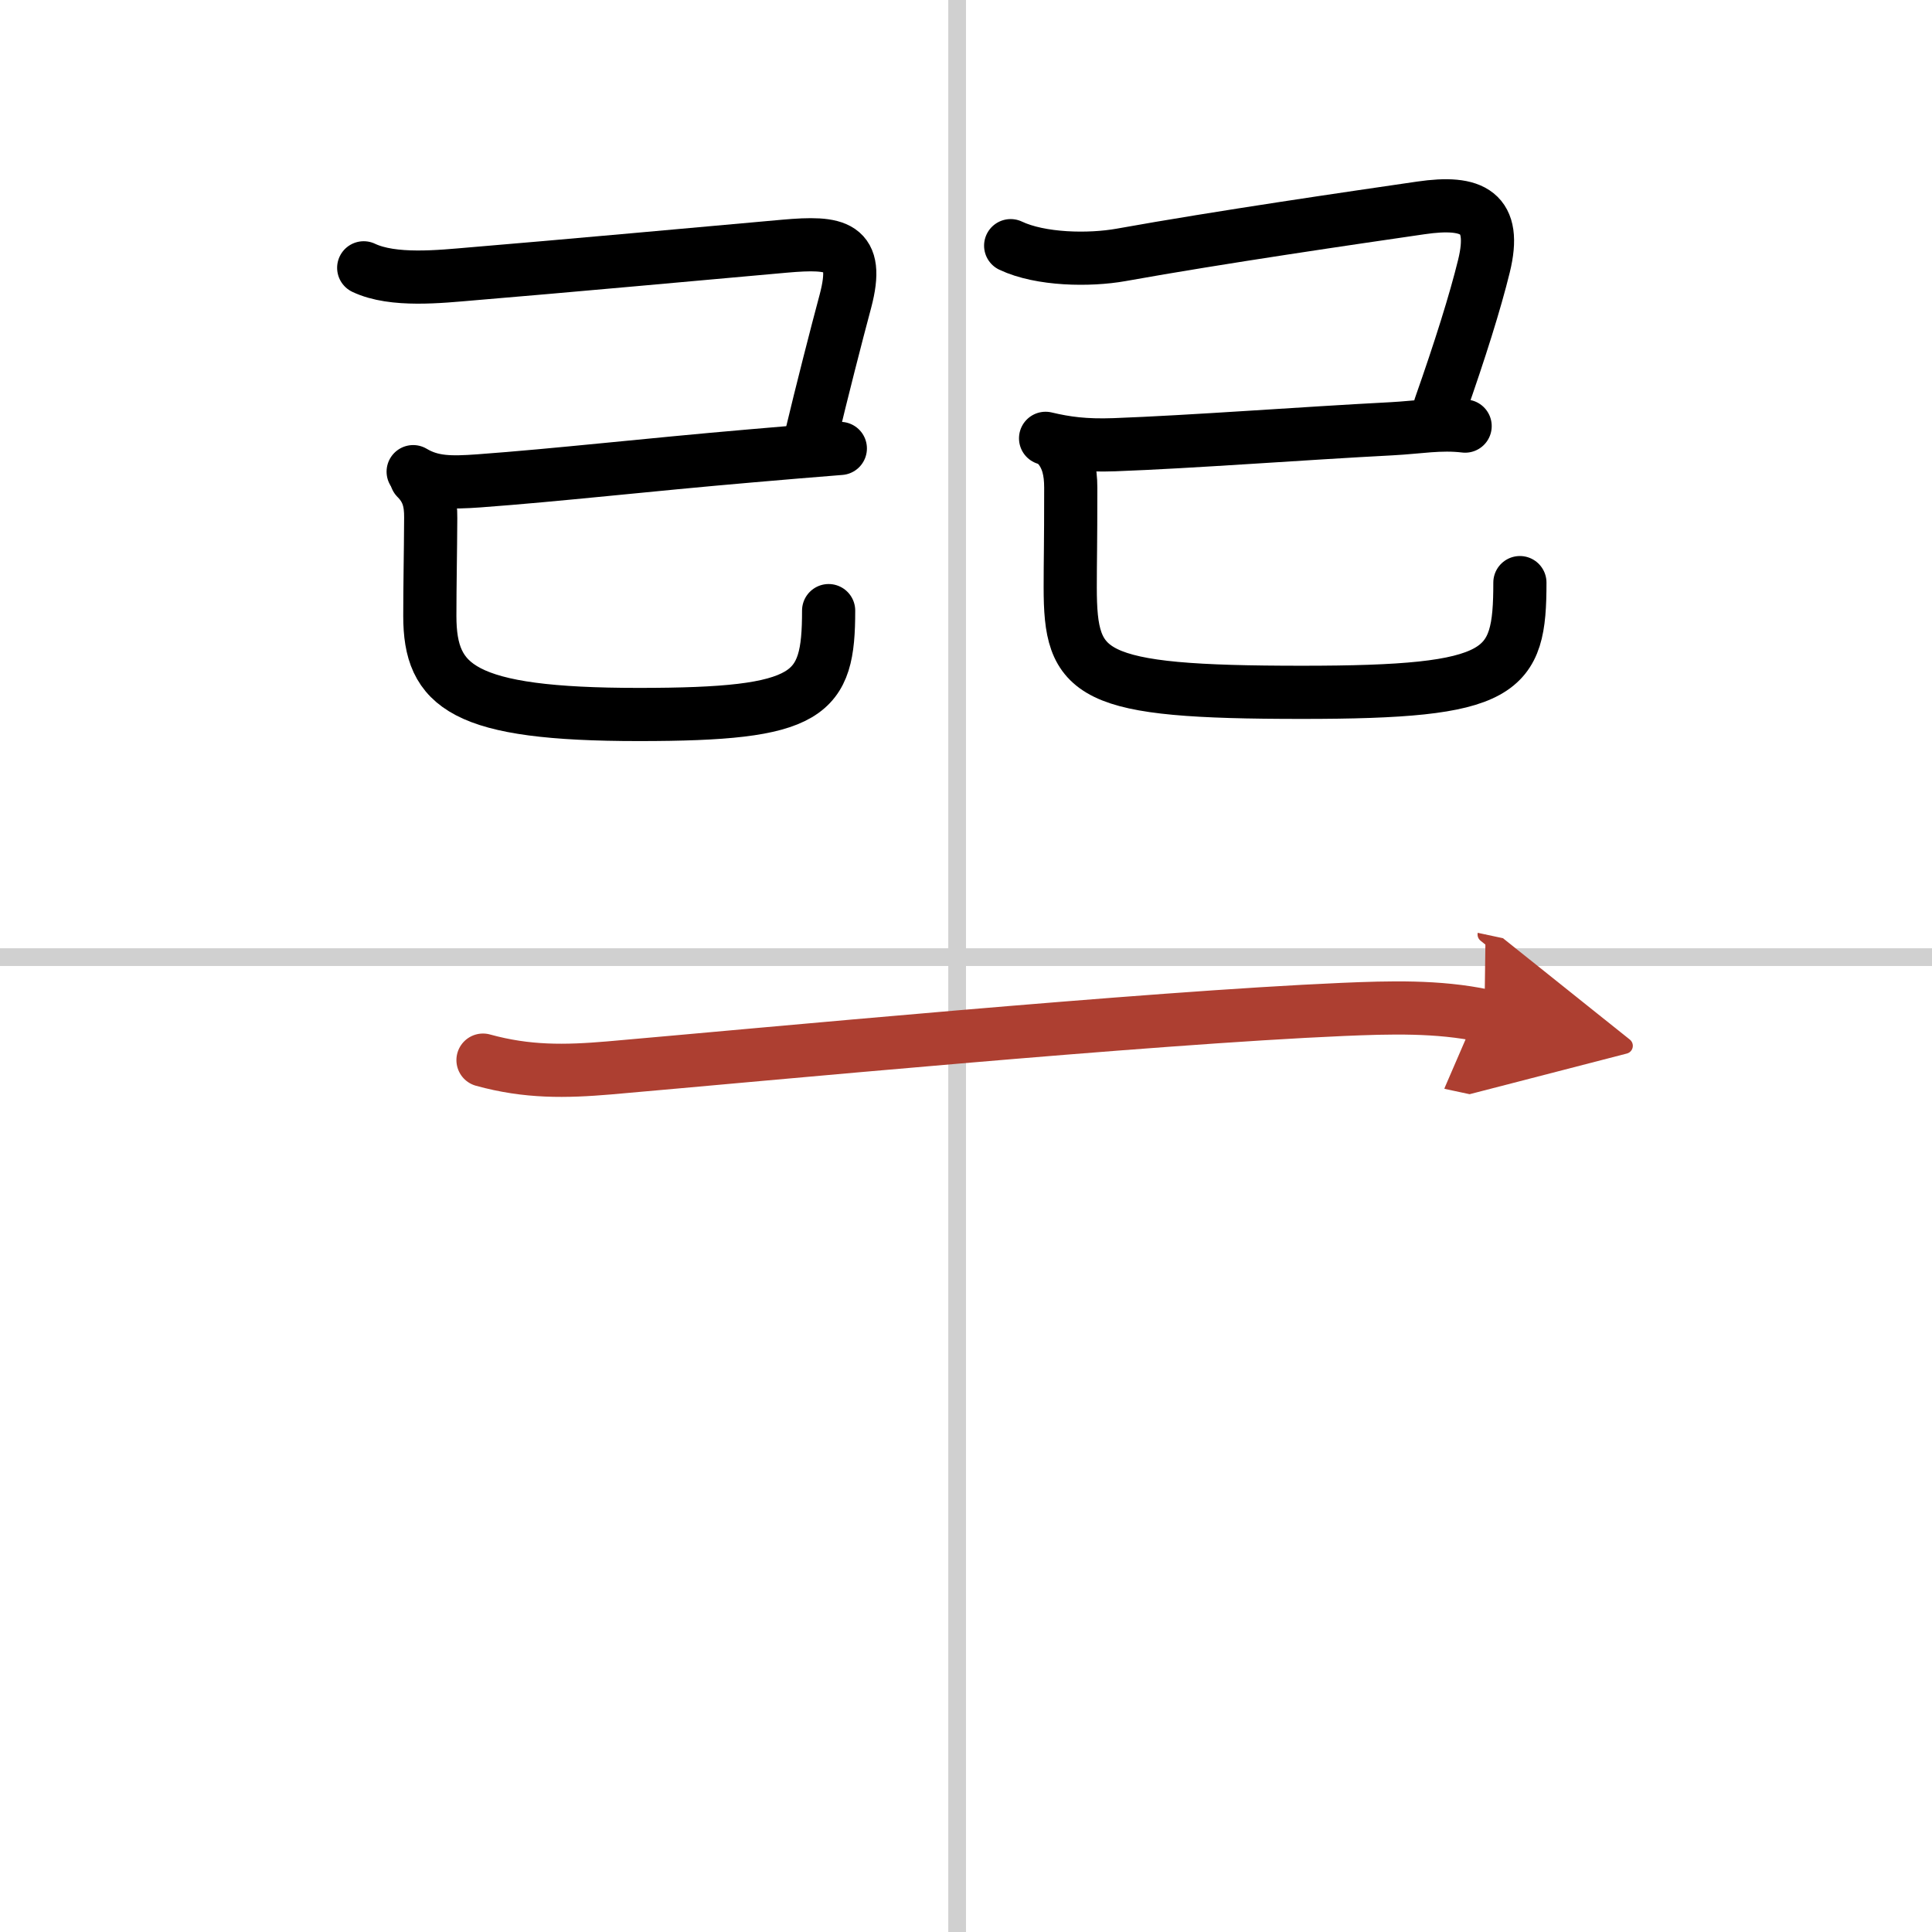 <svg width="400" height="400" viewBox="0 0 109 109" xmlns="http://www.w3.org/2000/svg"><defs><marker id="a" markerWidth="4" orient="auto" refX="1" refY="5" viewBox="0 0 10 10"><polyline points="0 0 10 5 0 10 1 5" fill="#ad3f31" stroke="#ad3f31"/></marker></defs><g fill="none" stroke="#000" stroke-linecap="round" stroke-linejoin="round" stroke-width="3"><rect width="100%" height="100%" fill="#fff" stroke="#fff"/><line x1="54" x2="54" y2="109" stroke="#d0d0d0" stroke-width="1"/><line x2="109" y1="54" y2="54" stroke="#d0d0d0" stroke-width="1"/><path d="m20.52 15.11c1.66 0.79 4.33 0.49 6.11 0.34 4.72-0.39 13.6-1.2 17.63-1.56 2.94-0.26 4.27-0.06 3.44 3.09-0.5 1.86-1.34 5.14-1.95 7.7"/><path d="m23.31 26.61c1.07 0.64 2.14 0.63 3.7 0.52 4.5-0.33 9.42-0.9 15.36-1.41 1.71-0.15 3.41-0.29 5.04-0.42"/><path d="m23.49 26.98c0.64 0.64 0.82 1.31 0.81 2.24-0.01 2.06-0.05 3.78-0.05 5.53 0 4 1.88 5.56 11.79 5.56 9.71 0 10.71-1.06 10.71-5.86"/><path d="m57.02 13.86c1.69 0.8 4.44 0.84 6.23 0.52 5.62-1.01 13.07-2.09 16.91-2.65 2.94-0.43 4.31 0.24 3.56 3.29-0.49 2-1.35 4.74-2.47 7.92"/><path d="m58.99 24.73c1.14 0.27 2.2 0.42 3.88 0.36 4.36-0.16 10.63-0.64 15.64-0.9 1.53-0.08 2.74-0.32 4.15-0.15"/><path d="m59.74 25.23c0.49 0.61 0.67 1.33 0.67 2.28 0 3.5-0.03 3.97-0.03 5.62 0 5 1 5.93 13.08 5.93 11.42 0 12.29-1.06 12.29-6.19"/><path d="m27.25 59.81c2.5 0.69 4.64 0.65 7.12 0.44 8.49-0.74 30.3-2.82 41.38-3.3 2.6-0.11 5.38-0.2 8 0.36" marker-end="url(#a)" stroke="#ad3f31"/></g></svg>
